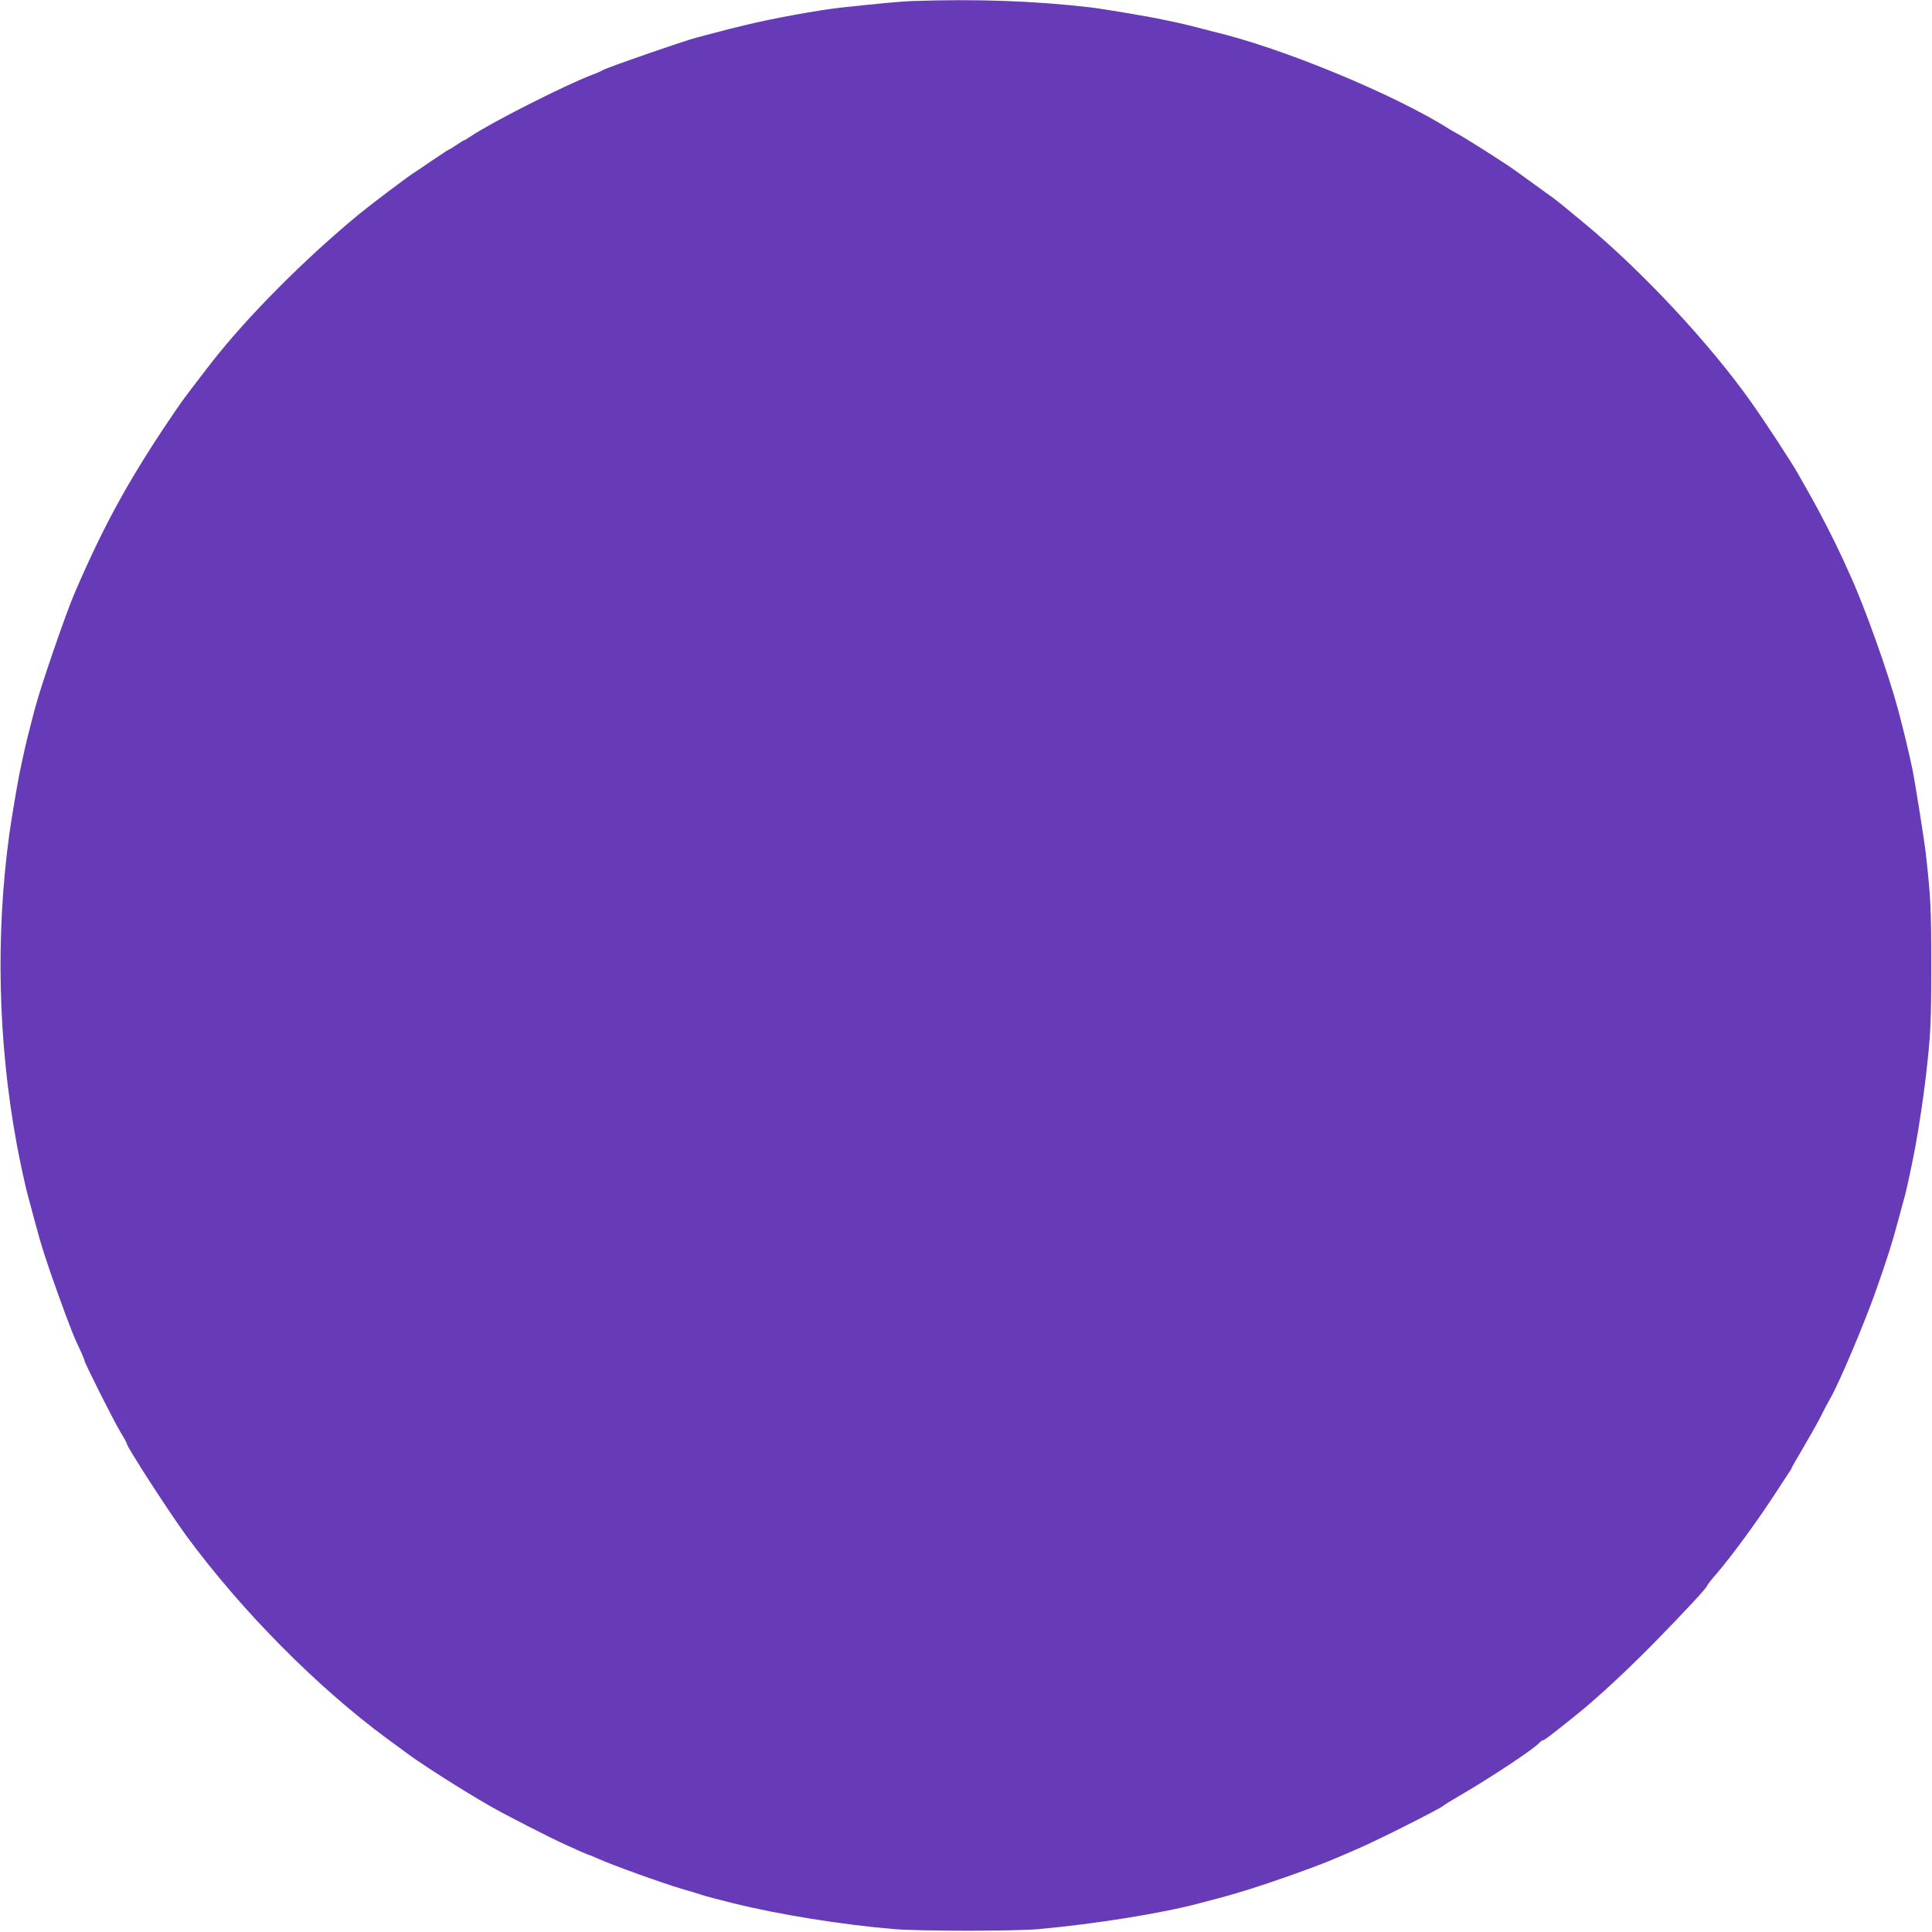 <?xml version="1.0" standalone="no"?>
<!DOCTYPE svg PUBLIC "-//W3C//DTD SVG 20010904//EN"
 "http://www.w3.org/TR/2001/REC-SVG-20010904/DTD/svg10.dtd">
<svg version="1.0" xmlns="http://www.w3.org/2000/svg"
 width="1280pt" height="1280pt" viewBox="0 0 1280 1280"
 preserveAspectRatio="xMidYMid meet">
<g transform="translate(0,1280) scale(0.1,-0.1)"
fill="#673ab7" stroke="none">
<path d="M6040 12793 c-76 -3 -236 -18 -465 -43 -155 -17 -473 -75 -640 -117
-33 -8 -76 -19 -95 -23 -19 -5 -71 -18 -115 -30 -44 -12 -93 -25 -110 -29 -91
-24 -586 -196 -620 -215 -11 -7 -42 -21 -70 -31 -165 -61 -664 -313 -803 -406
-24 -16 -45 -29 -48 -29 -3 0 -25 -13 -49 -30 -24 -16 -46 -30 -49 -30 -3 0
-53 -33 -111 -72 -58 -40 -113 -77 -123 -83 -27 -15 -288 -212 -362 -273 -362
-298 -744 -682 -985 -992 -81 -105 -183 -238 -204 -270 -315 -456 -496 -781
-699 -1255 -60 -141 -220 -607 -258 -750 -9 -33 -25 -94 -35 -135 -18 -66 -40
-160 -68 -295 -13 -61 -57 -320 -69 -410 -92 -668 -75 -1381 48 -2050 23 -125
59 -292 80 -365 9 -36 28 -103 40 -150 45 -168 74 -259 157 -490 79 -218 102
-277 154 -386 10 -23 19 -45 19 -49 0 -14 194 -400 237 -471 24 -39 43 -74 43
-78 0 -22 279 -453 396 -613 366 -497 867 -1003 1334 -1346 36 -26 97 -71 136
-100 103 -75 360 -239 538 -341 100 -58 405 -214 506 -259 30 -14 76 -34 102
-46 26 -11 49 -21 52 -21 3 0 29 -11 58 -24 95 -43 423 -161 558 -201 52 -15
106 -31 120 -36 23 -9 115 -33 220 -59 303 -75 721 -142 1065 -171 170 -14
795 -14 955 0 376 34 819 105 1065 171 22 6 56 15 75 20 150 37 337 96 550
172 202 73 231 84 440 176 133 58 525 256 550 277 8 7 53 35 100 62 209 121
507 318 540 358 7 8 17 15 22 15 9 0 52 32 227 173 139 112 335 294 526 489
202 207 335 351 335 362 0 4 28 40 63 80 103 121 254 327 372 506 48 74 96
147 106 162 11 15 19 29 19 32 0 3 33 60 73 128 40 68 93 161 117 208 23 47
53 103 66 125 59 102 225 495 301 710 79 225 104 304 148 465 20 74 40 151 46
170 13 48 50 222 69 325 24 131 53 323 69 460 32 280 36 349 36 735 0 386 -3
446 -36 745 -11 94 -71 472 -89 560 -28 132 -56 246 -95 395 -66 245 -222 682
-319 893 -14 31 -38 83 -52 115 -52 112 -142 289 -209 407 -37 66 -73 129 -79
140 -41 74 -229 362 -318 486 -274 386 -710 853 -1093 1173 -105 87 -201 166
-215 175 -13 9 -80 57 -147 106 -68 50 -147 106 -176 124 -95 63 -266 170
-304 191 -21 11 -47 26 -58 33 -368 233 -1114 541 -1565 647 -19 5 -71 18
-115 30 -44 11 -100 25 -125 30 -25 5 -67 14 -95 20 -85 19 -396 71 -480 81
-366 43 -753 57 -1185 42z"/>
</g>
</svg>
